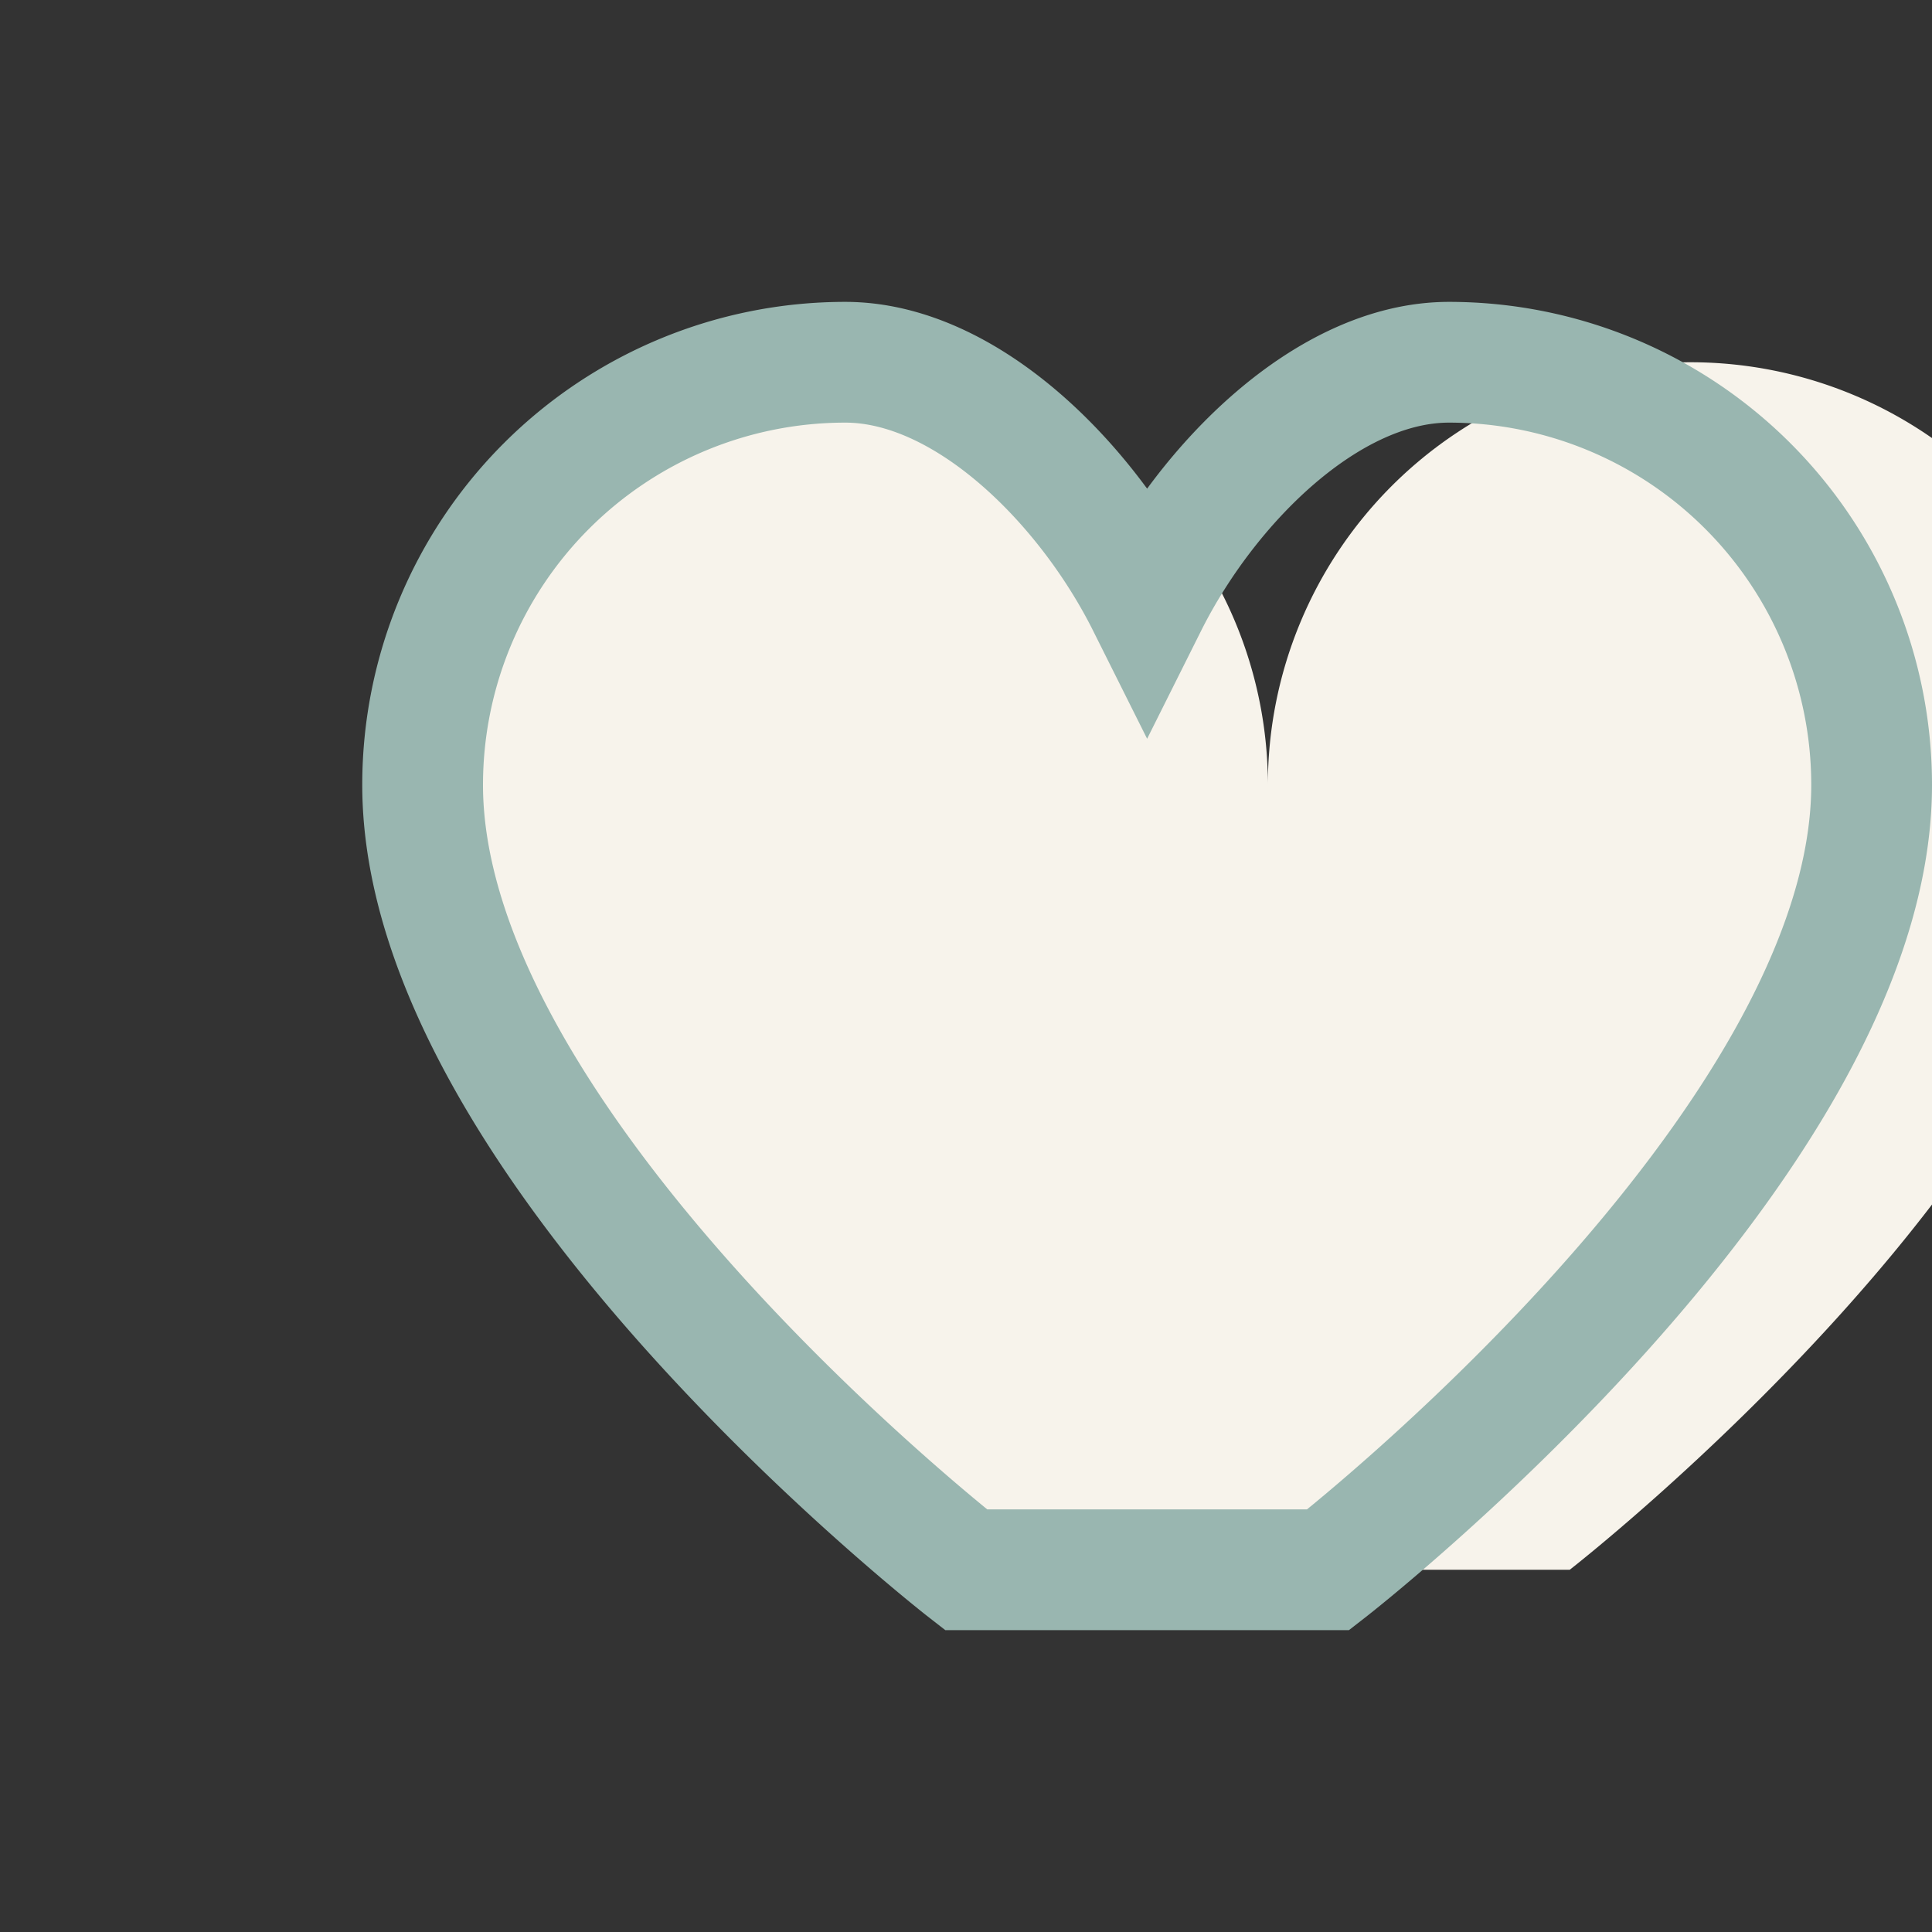 <?xml version="1.0" encoding="UTF-8"?>
<svg xmlns="http://www.w3.org/2000/svg" width="32" height="32" viewBox="0 0 32 32"><rect x="0" y="0" width="32" height="32" fill="#333333" stroke="none"/><path d="M16 26s-9-7-9-13a7 7 0 0 1 14 0 7 7 0 0 1 14 0c0 6-9 13-9 13z" fill="#F7F3EB"/><path d="M16 26s-9-7-9-13a7 7 0 0 1 7-7c2 0 4 2 5 4 1-2 3-4 5-4a7 7 0 0 1 7 7c0 6-9 13-9 13z" fill="none" stroke="#99B6B0" stroke-width="2"/></svg>